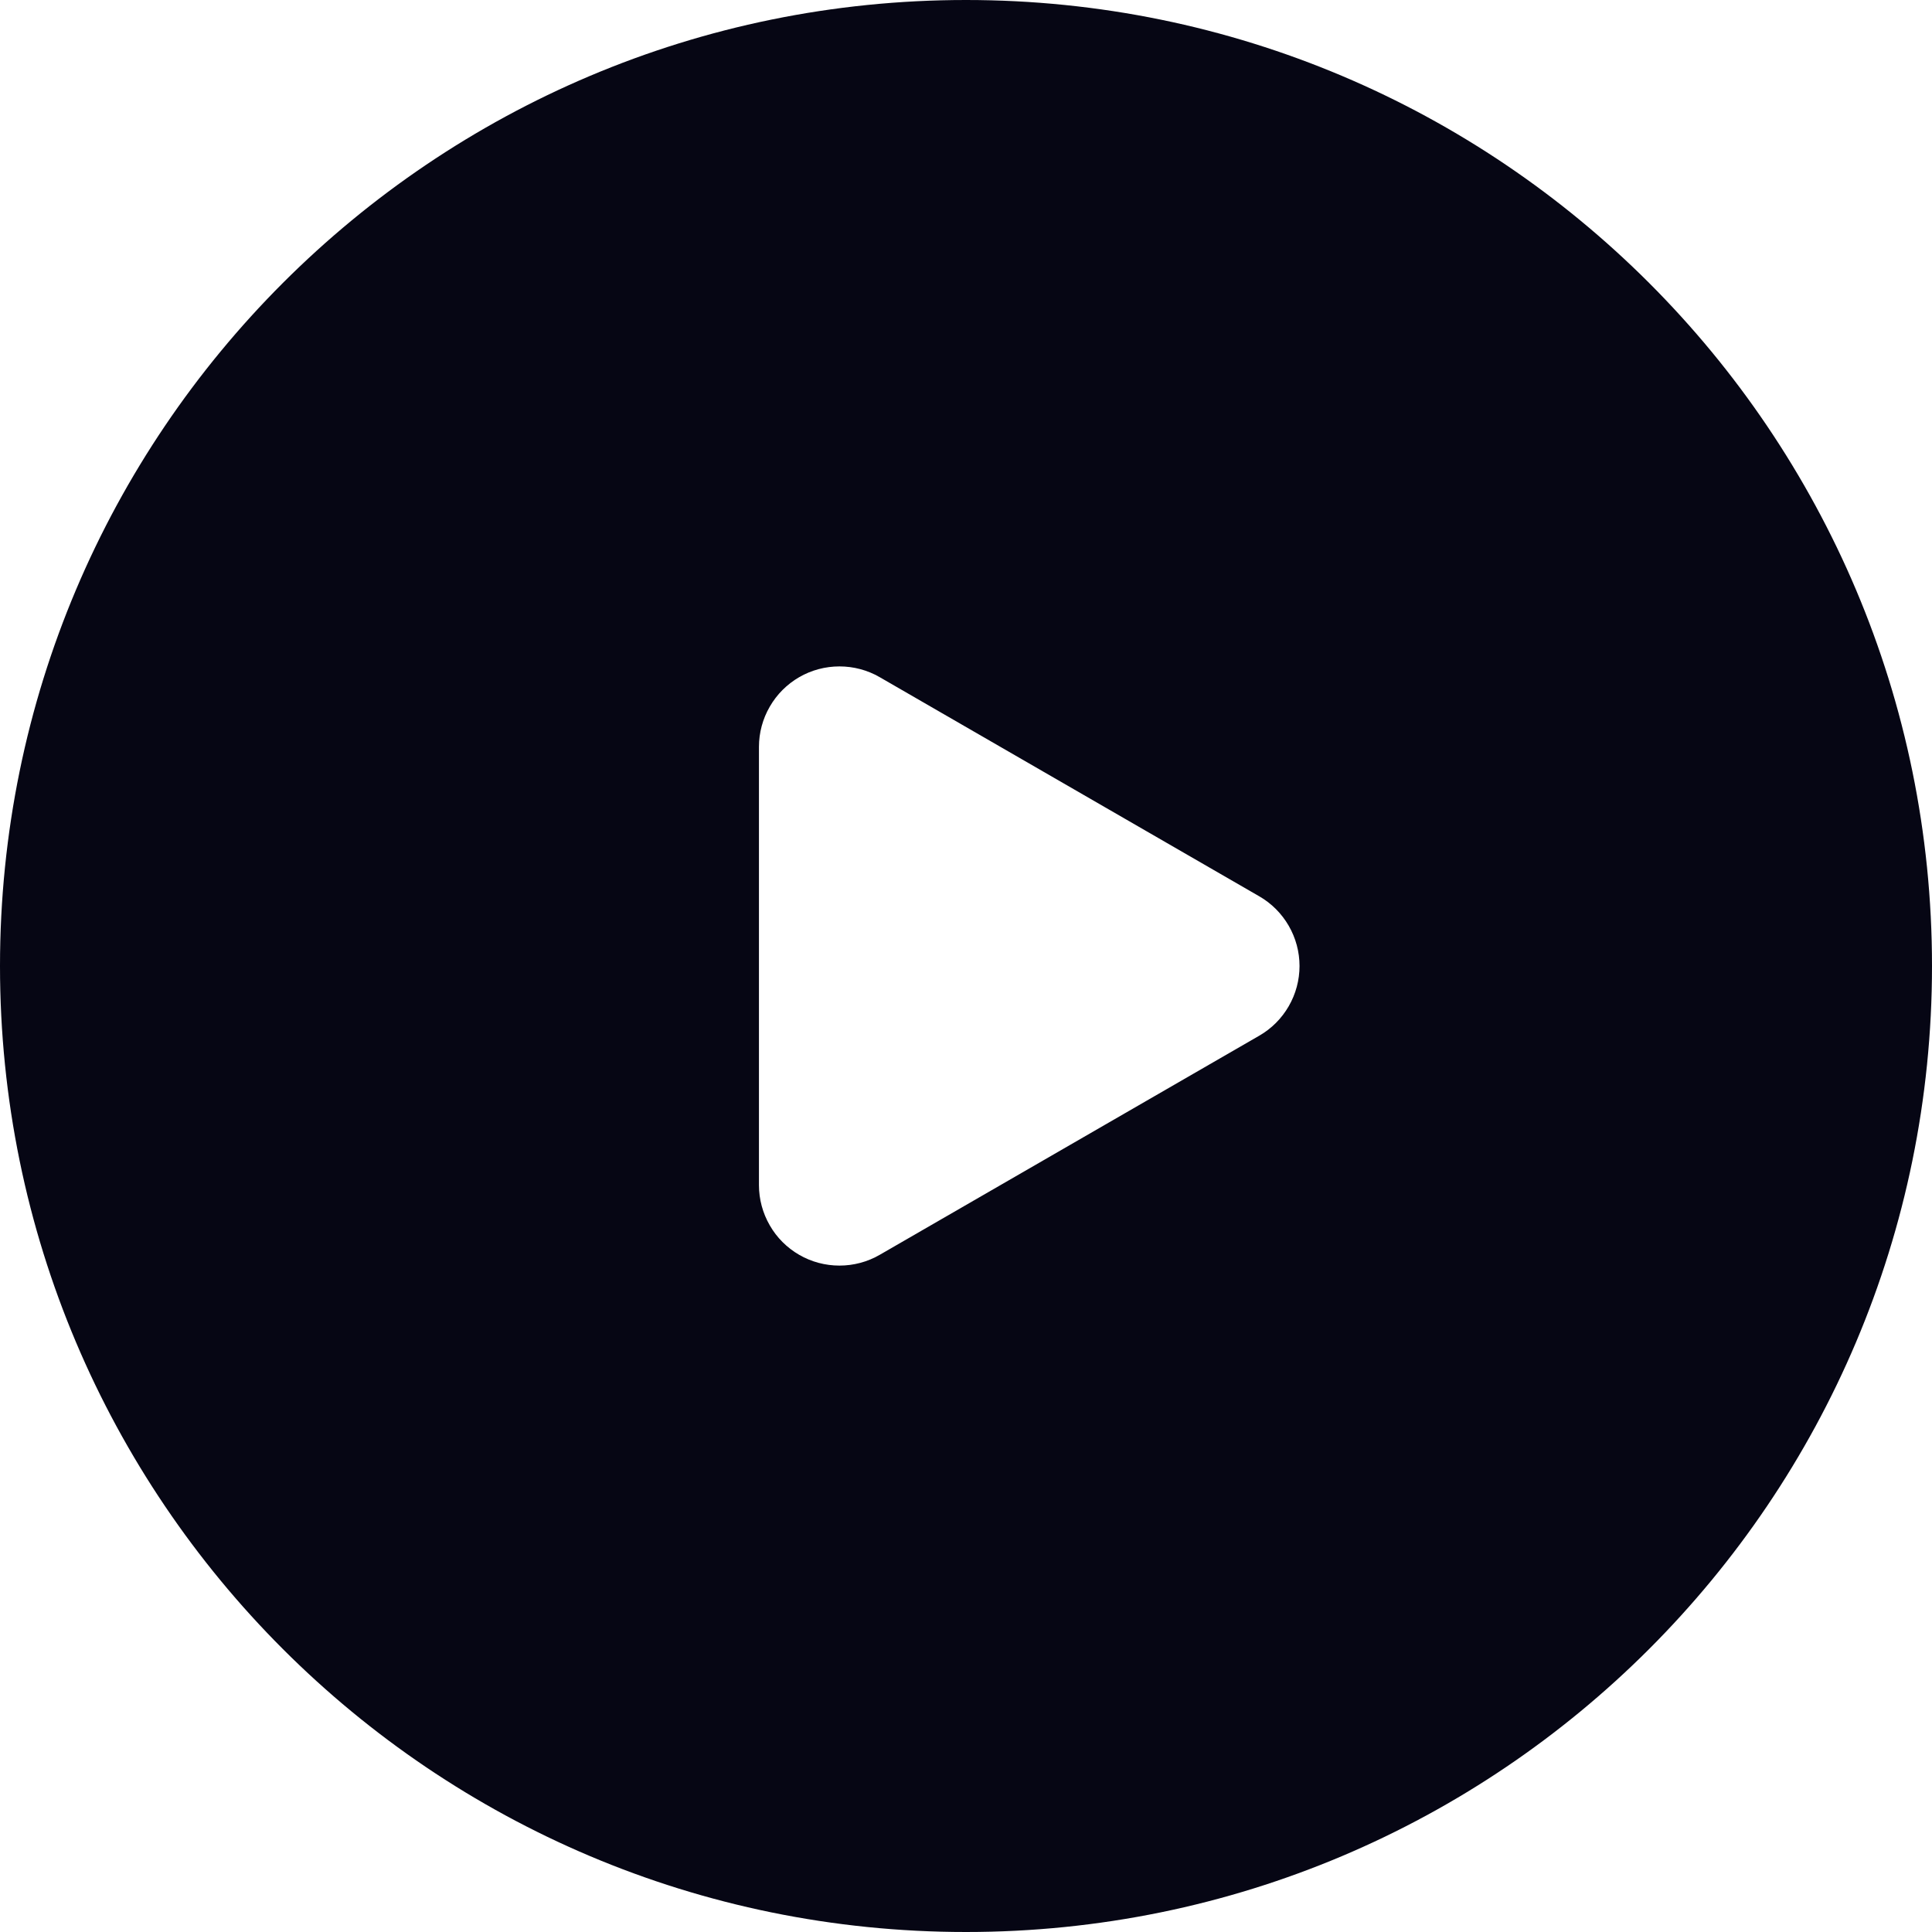 <svg width="30" height="30" viewBox="0 0 30 30" fill="none" xmlns="http://www.w3.org/2000/svg">
<g clip-path="url(#clip0_9903_3516)">
<path d="M15 0C23.285 0 30 6.715 30 15C30 23.285 23.285 30 15 30C6.715 30 0 23.285 0 15C0 6.715 6.715 0 15 0ZM11.785 11.598V18.402C11.785 18.622 11.843 18.837 11.953 19.027C12.062 19.218 12.22 19.375 12.41 19.485C12.6 19.595 12.816 19.652 13.035 19.652C13.254 19.652 13.47 19.595 13.66 19.485L19.554 16.082C19.744 15.973 19.901 15.815 20.011 15.625C20.121 15.435 20.179 15.219 20.179 15C20.179 14.781 20.121 14.565 20.011 14.375C19.901 14.185 19.744 14.027 19.554 13.918L13.66 10.515C13.47 10.405 13.254 10.348 13.035 10.348C12.816 10.348 12.6 10.405 12.41 10.515C12.22 10.625 12.062 10.783 11.953 10.973C11.843 11.162 11.785 11.378 11.785 11.598Z" fill="#060614"/>
</g>
<defs>
<clipPath id="clip0_9903_3516">
<rect width="30" height="30" fill="white"/>
</clipPath>
</defs>
</svg>

